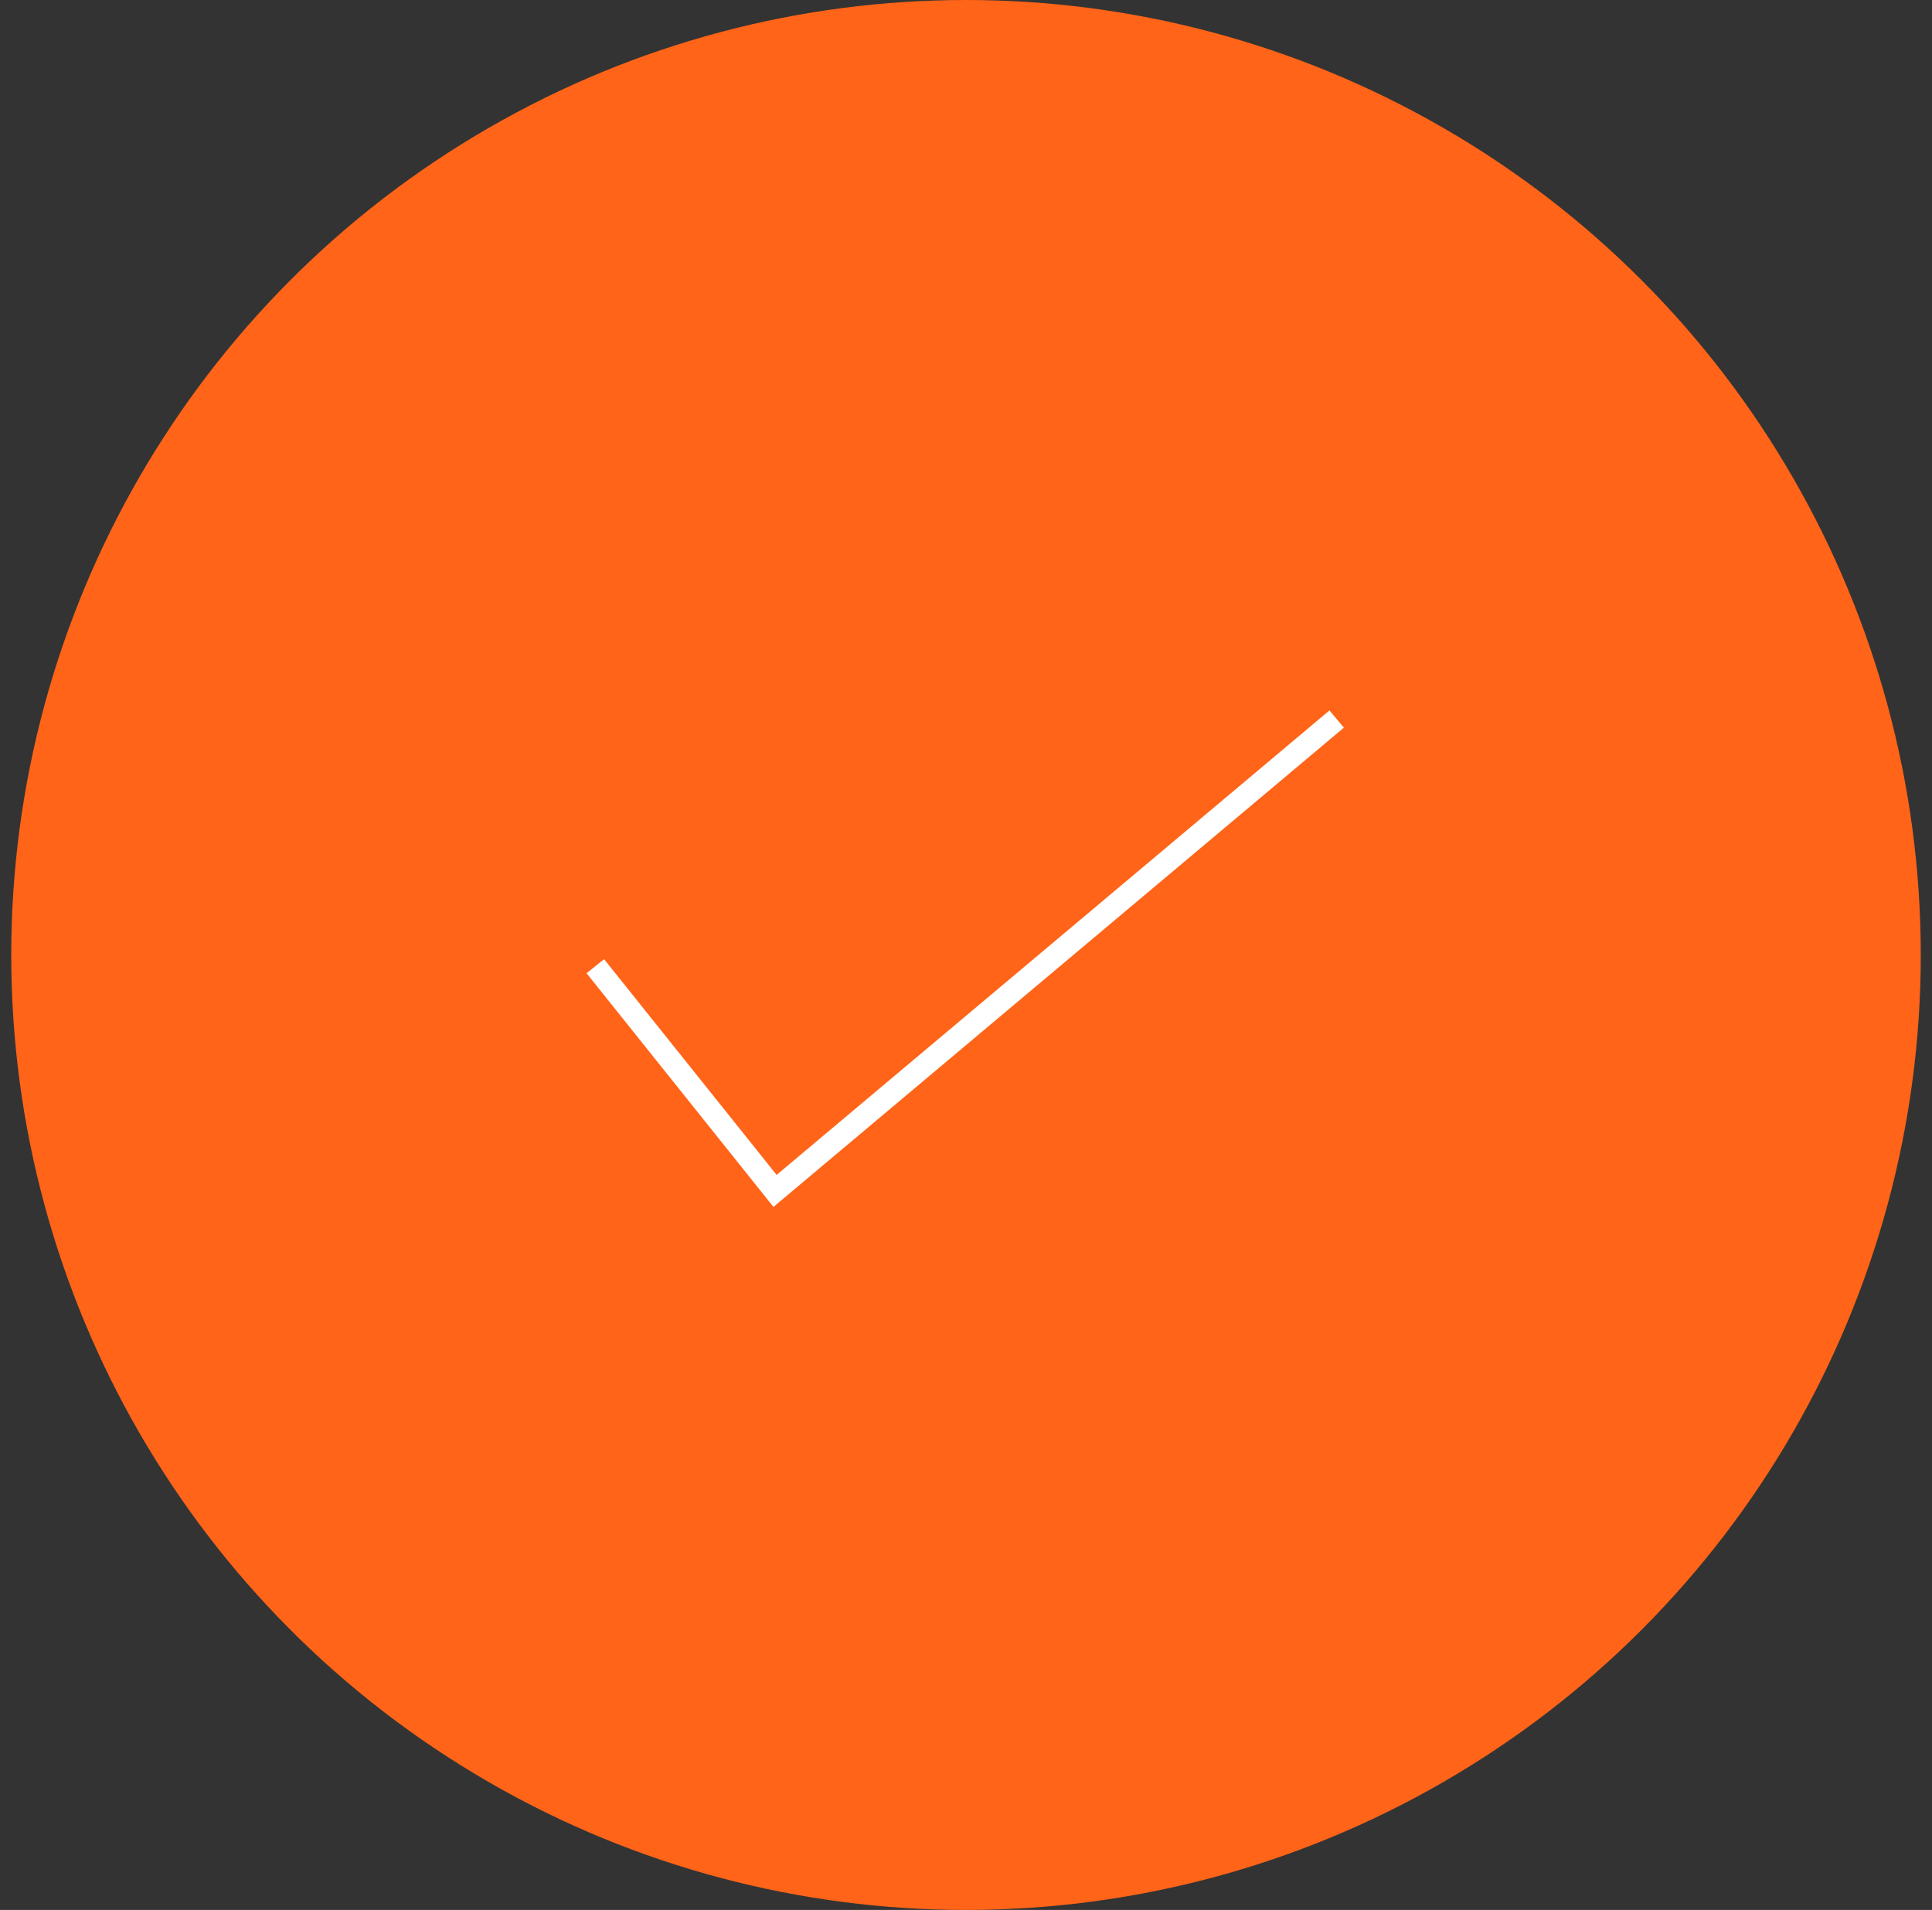 <?xml version="1.0" encoding="UTF-8"?> <svg xmlns="http://www.w3.org/2000/svg" width="86" height="85" viewBox="0 0 86 85" fill="none"><rect x="0" y="0" width="86" height="85" fill="#333333" stroke="none"/><circle cx="43" cy="42.5" r="42.5" fill="#FF6418"></circle><path d="M26.5 43L34.5 53L59.5 32" stroke="white"></path></svg> 